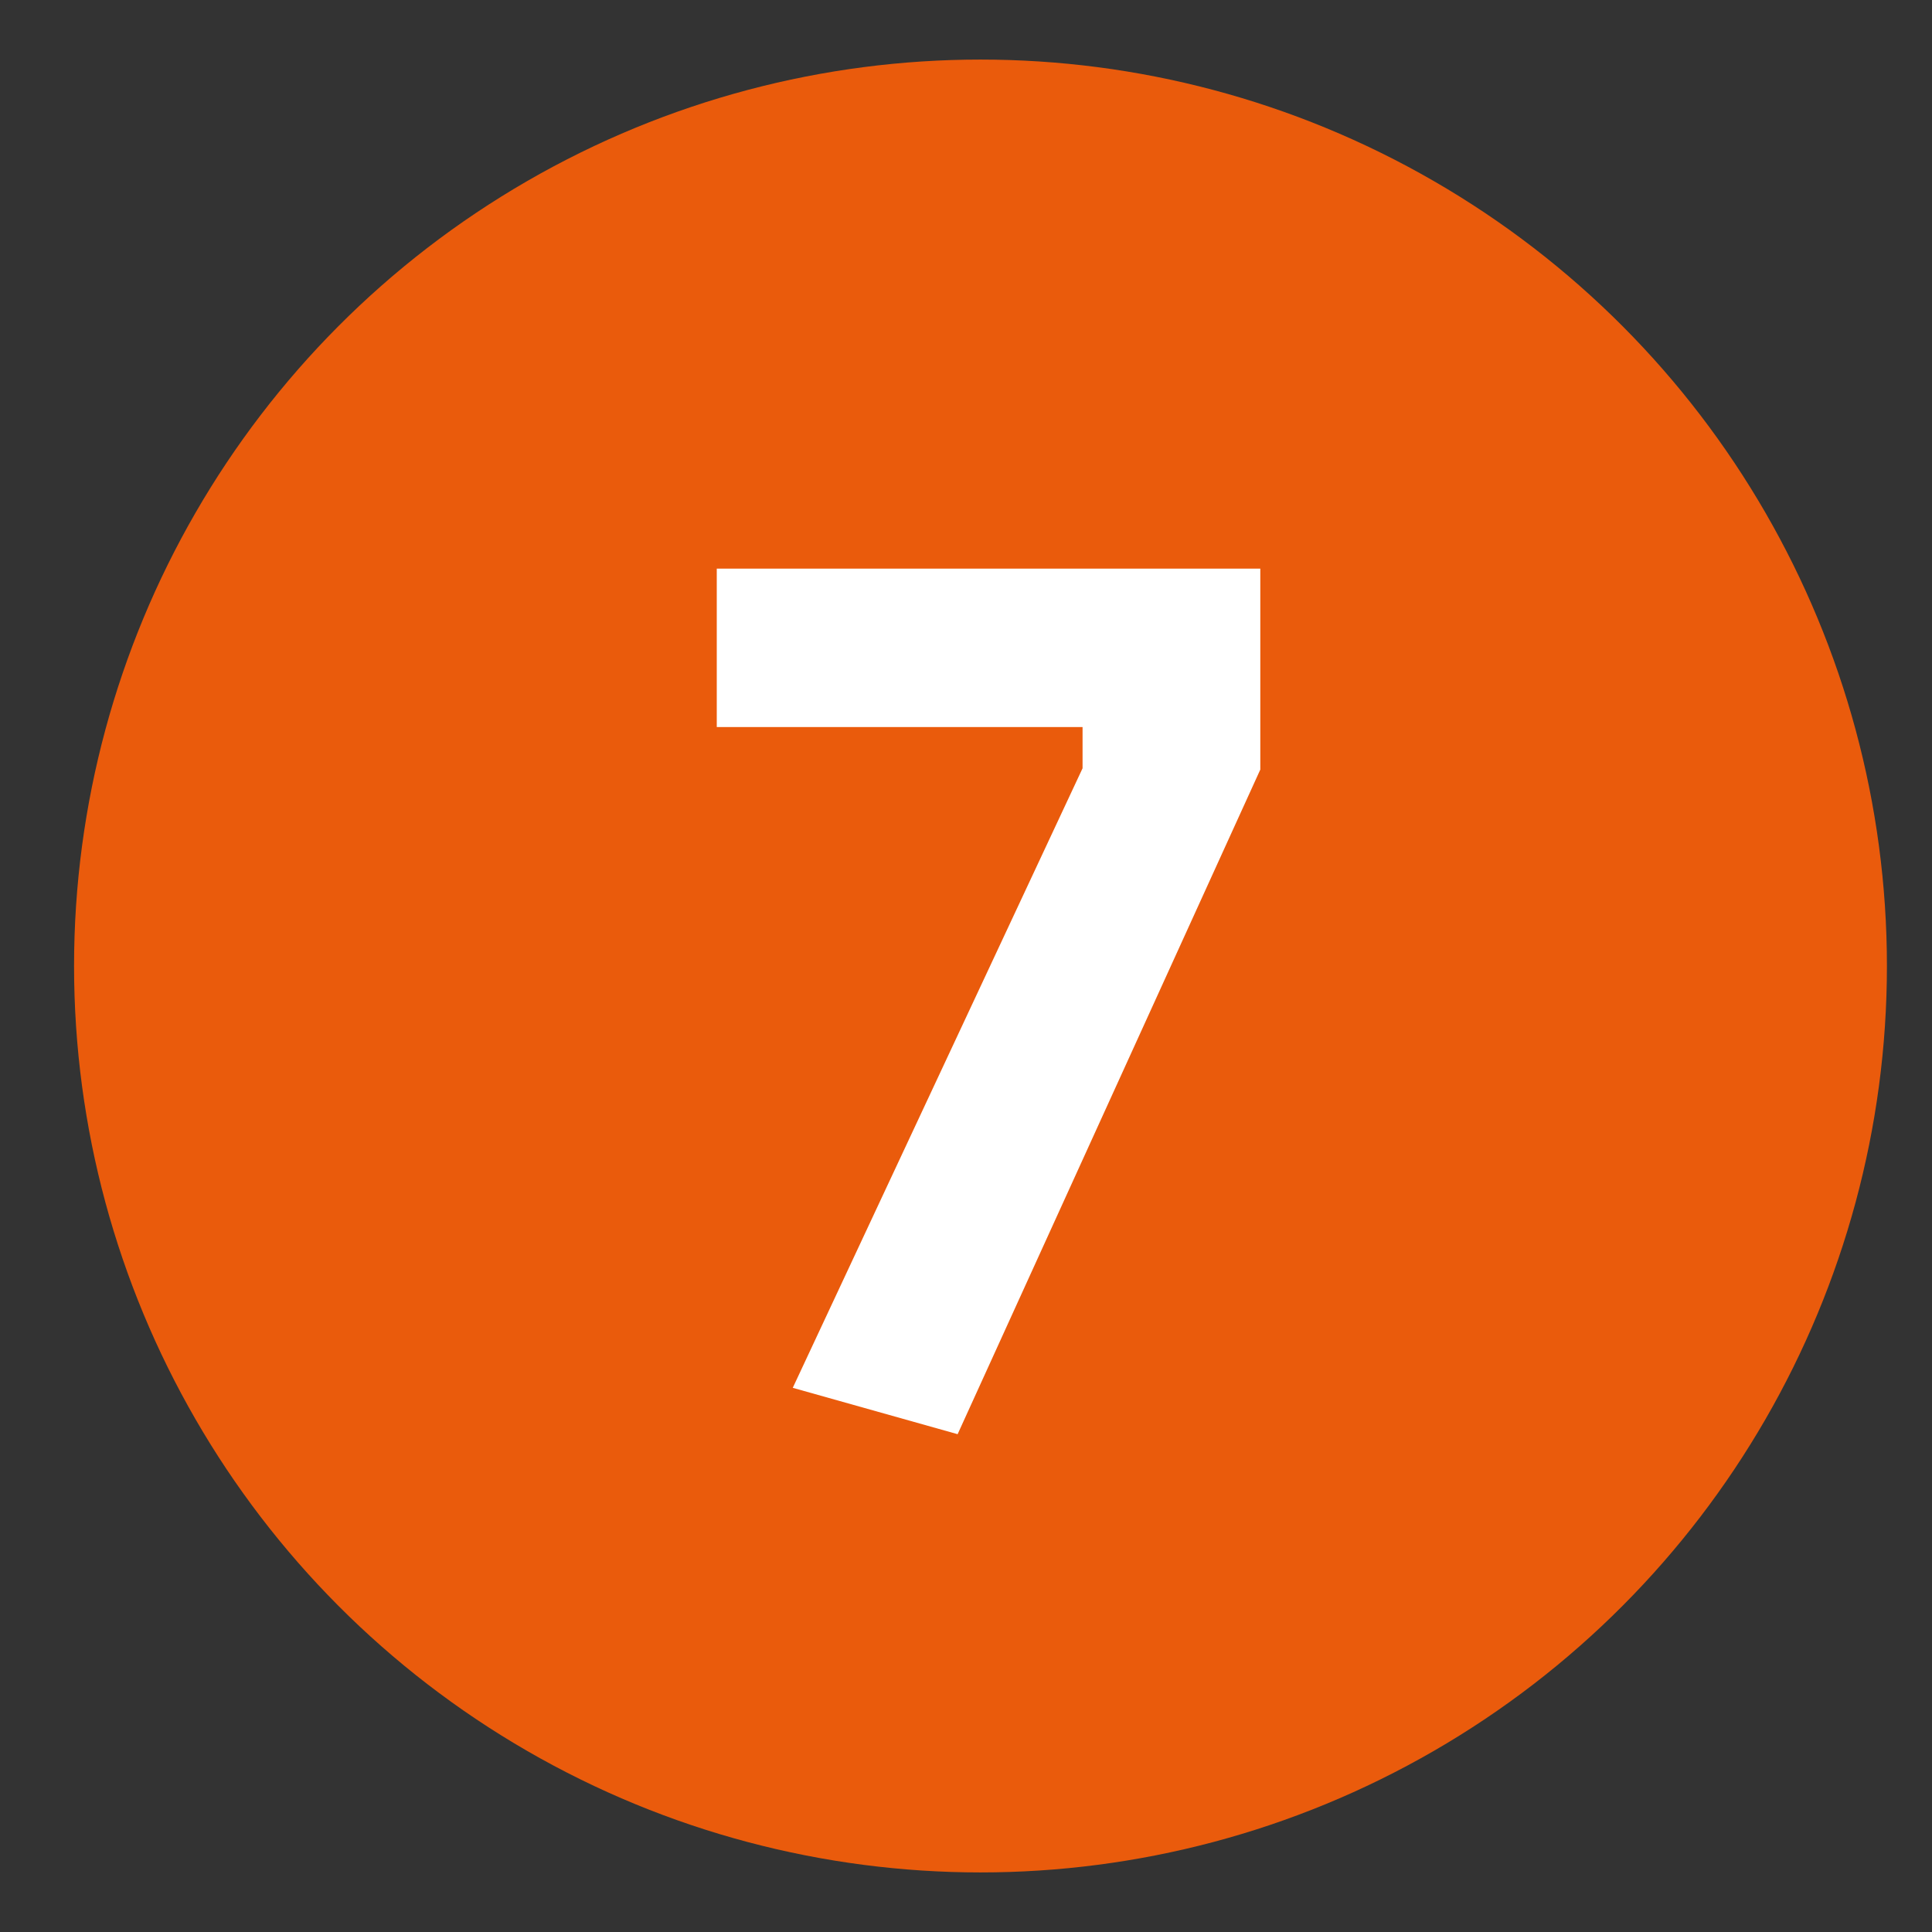 <svg xmlns="http://www.w3.org/2000/svg" xmlns:xlink="http://www.w3.org/1999/xlink" id="Ebene_1" x="0px" y="0px" viewBox="0 0 600 600" style="enable-background:new 0 0 600 600;" xml:space="preserve"><rect x="0" y="0" width="600" height="600" fill="#333333" stroke="none"/><style type="text/css">	.st0{fill:#FFFFFF;}	.st1{fill:#EA5B0C;}</style><g>	<circle class="st1" cx="304.5" cy="300" r="281.5"></circle></g><g>	<path class="st0" d="M222.6,176.6h168.8V239l-94,206.4L246.2,431l90-192.4v-12.8H222.6V176.6z"></path></g></svg>